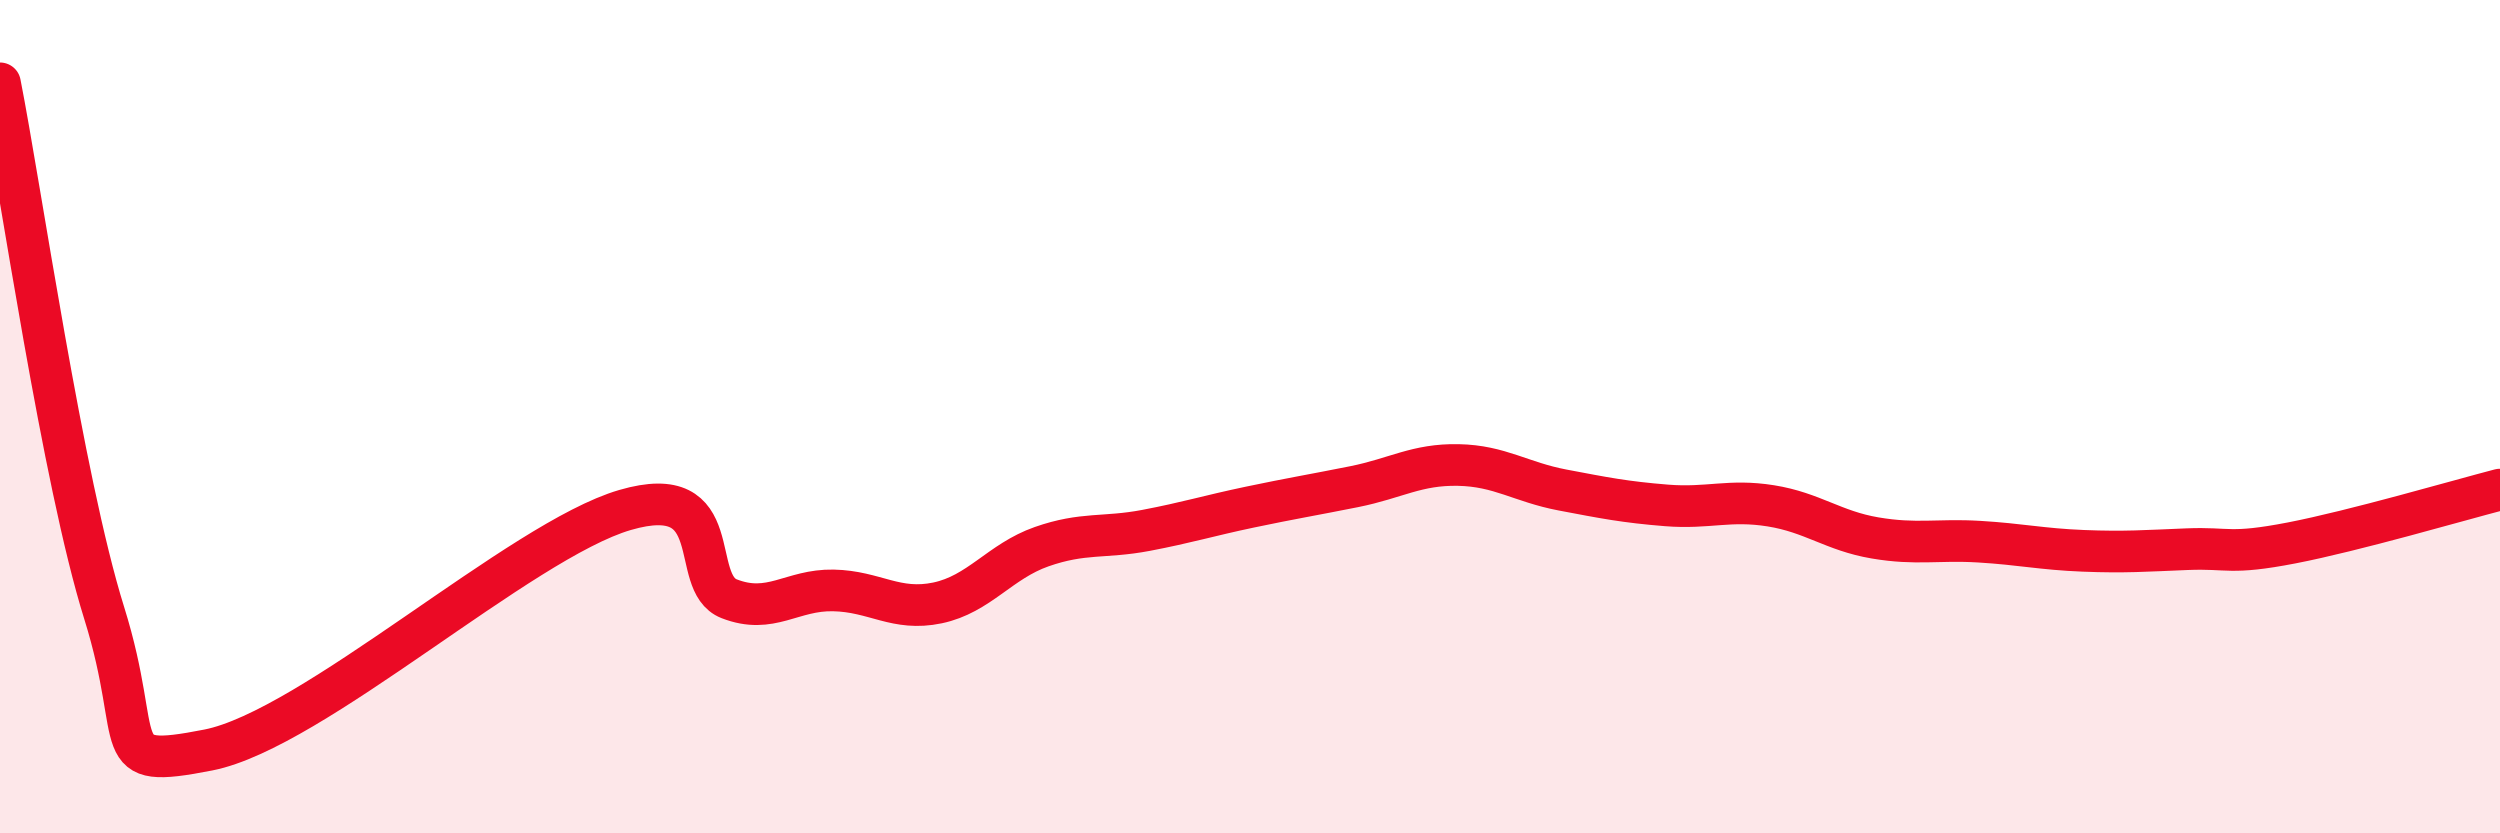 
    <svg width="60" height="20" viewBox="0 0 60 20" xmlns="http://www.w3.org/2000/svg">
      <path
        d="M 0,2 C 0.5,4.54 1.5,11.51 2.5,14.71 C 3.5,17.91 2.5,18.49 5,18 C 7.5,17.51 12.5,12.97 15,12.24 C 17.5,11.51 16.5,13.98 17.5,14.37 C 18.5,14.76 19,14.15 20,14.17 C 21,14.19 21.5,14.68 22.5,14.47 C 23.5,14.26 24,13.47 25,13.12 C 26,12.77 26.5,12.92 27.5,12.73 C 28.5,12.54 29,12.38 30,12.17 C 31,11.96 31.5,11.88 32.5,11.68 C 33.5,11.48 34,11.14 35,11.16 C 36,11.18 36.5,11.57 37.5,11.76 C 38.5,11.95 39,12.05 40,12.13 C 41,12.21 41.5,11.98 42.5,12.14 C 43.5,12.3 44,12.74 45,12.91 C 46,13.08 46.5,12.94 47.5,13 C 48.5,13.06 49,13.18 50,13.22 C 51,13.26 51.5,13.22 52.5,13.18 C 53.5,13.14 53.5,13.32 55,13.03 C 56.5,12.74 59,12.01 60,11.75L60 20L0 20Z"
        fill="#EB0A25"
        opacity="0.1"
        stroke-linecap="round"
        stroke-linejoin="round"
      />
      <path
        d="M 0,2 C 0.5,4.54 1.5,11.51 2.5,14.71 C 3.5,17.91 2.5,18.49 5,18 C 7.5,17.51 12.5,12.97 15,12.24 C 17.5,11.51 16.5,13.98 17.5,14.37 C 18.5,14.76 19,14.15 20,14.17 C 21,14.19 21.5,14.68 22.5,14.47 C 23.5,14.26 24,13.47 25,13.12 C 26,12.77 26.5,12.92 27.5,12.73 C 28.5,12.54 29,12.38 30,12.17 C 31,11.96 31.5,11.88 32.5,11.68 C 33.5,11.48 34,11.14 35,11.16 C 36,11.18 36.5,11.57 37.5,11.76 C 38.5,11.95 39,12.05 40,12.13 C 41,12.21 41.5,11.98 42.5,12.14 C 43.5,12.3 44,12.74 45,12.91 C 46,13.08 46.5,12.94 47.5,13 C 48.5,13.06 49,13.18 50,13.22 C 51,13.26 51.5,13.22 52.5,13.18 C 53.5,13.14 53.5,13.32 55,13.03 C 56.5,12.74 59,12.01 60,11.75"
        stroke="#EB0A25"
        stroke-width="1"
        fill="none"
        stroke-linecap="round"
        stroke-linejoin="round"
      />
    </svg>
  